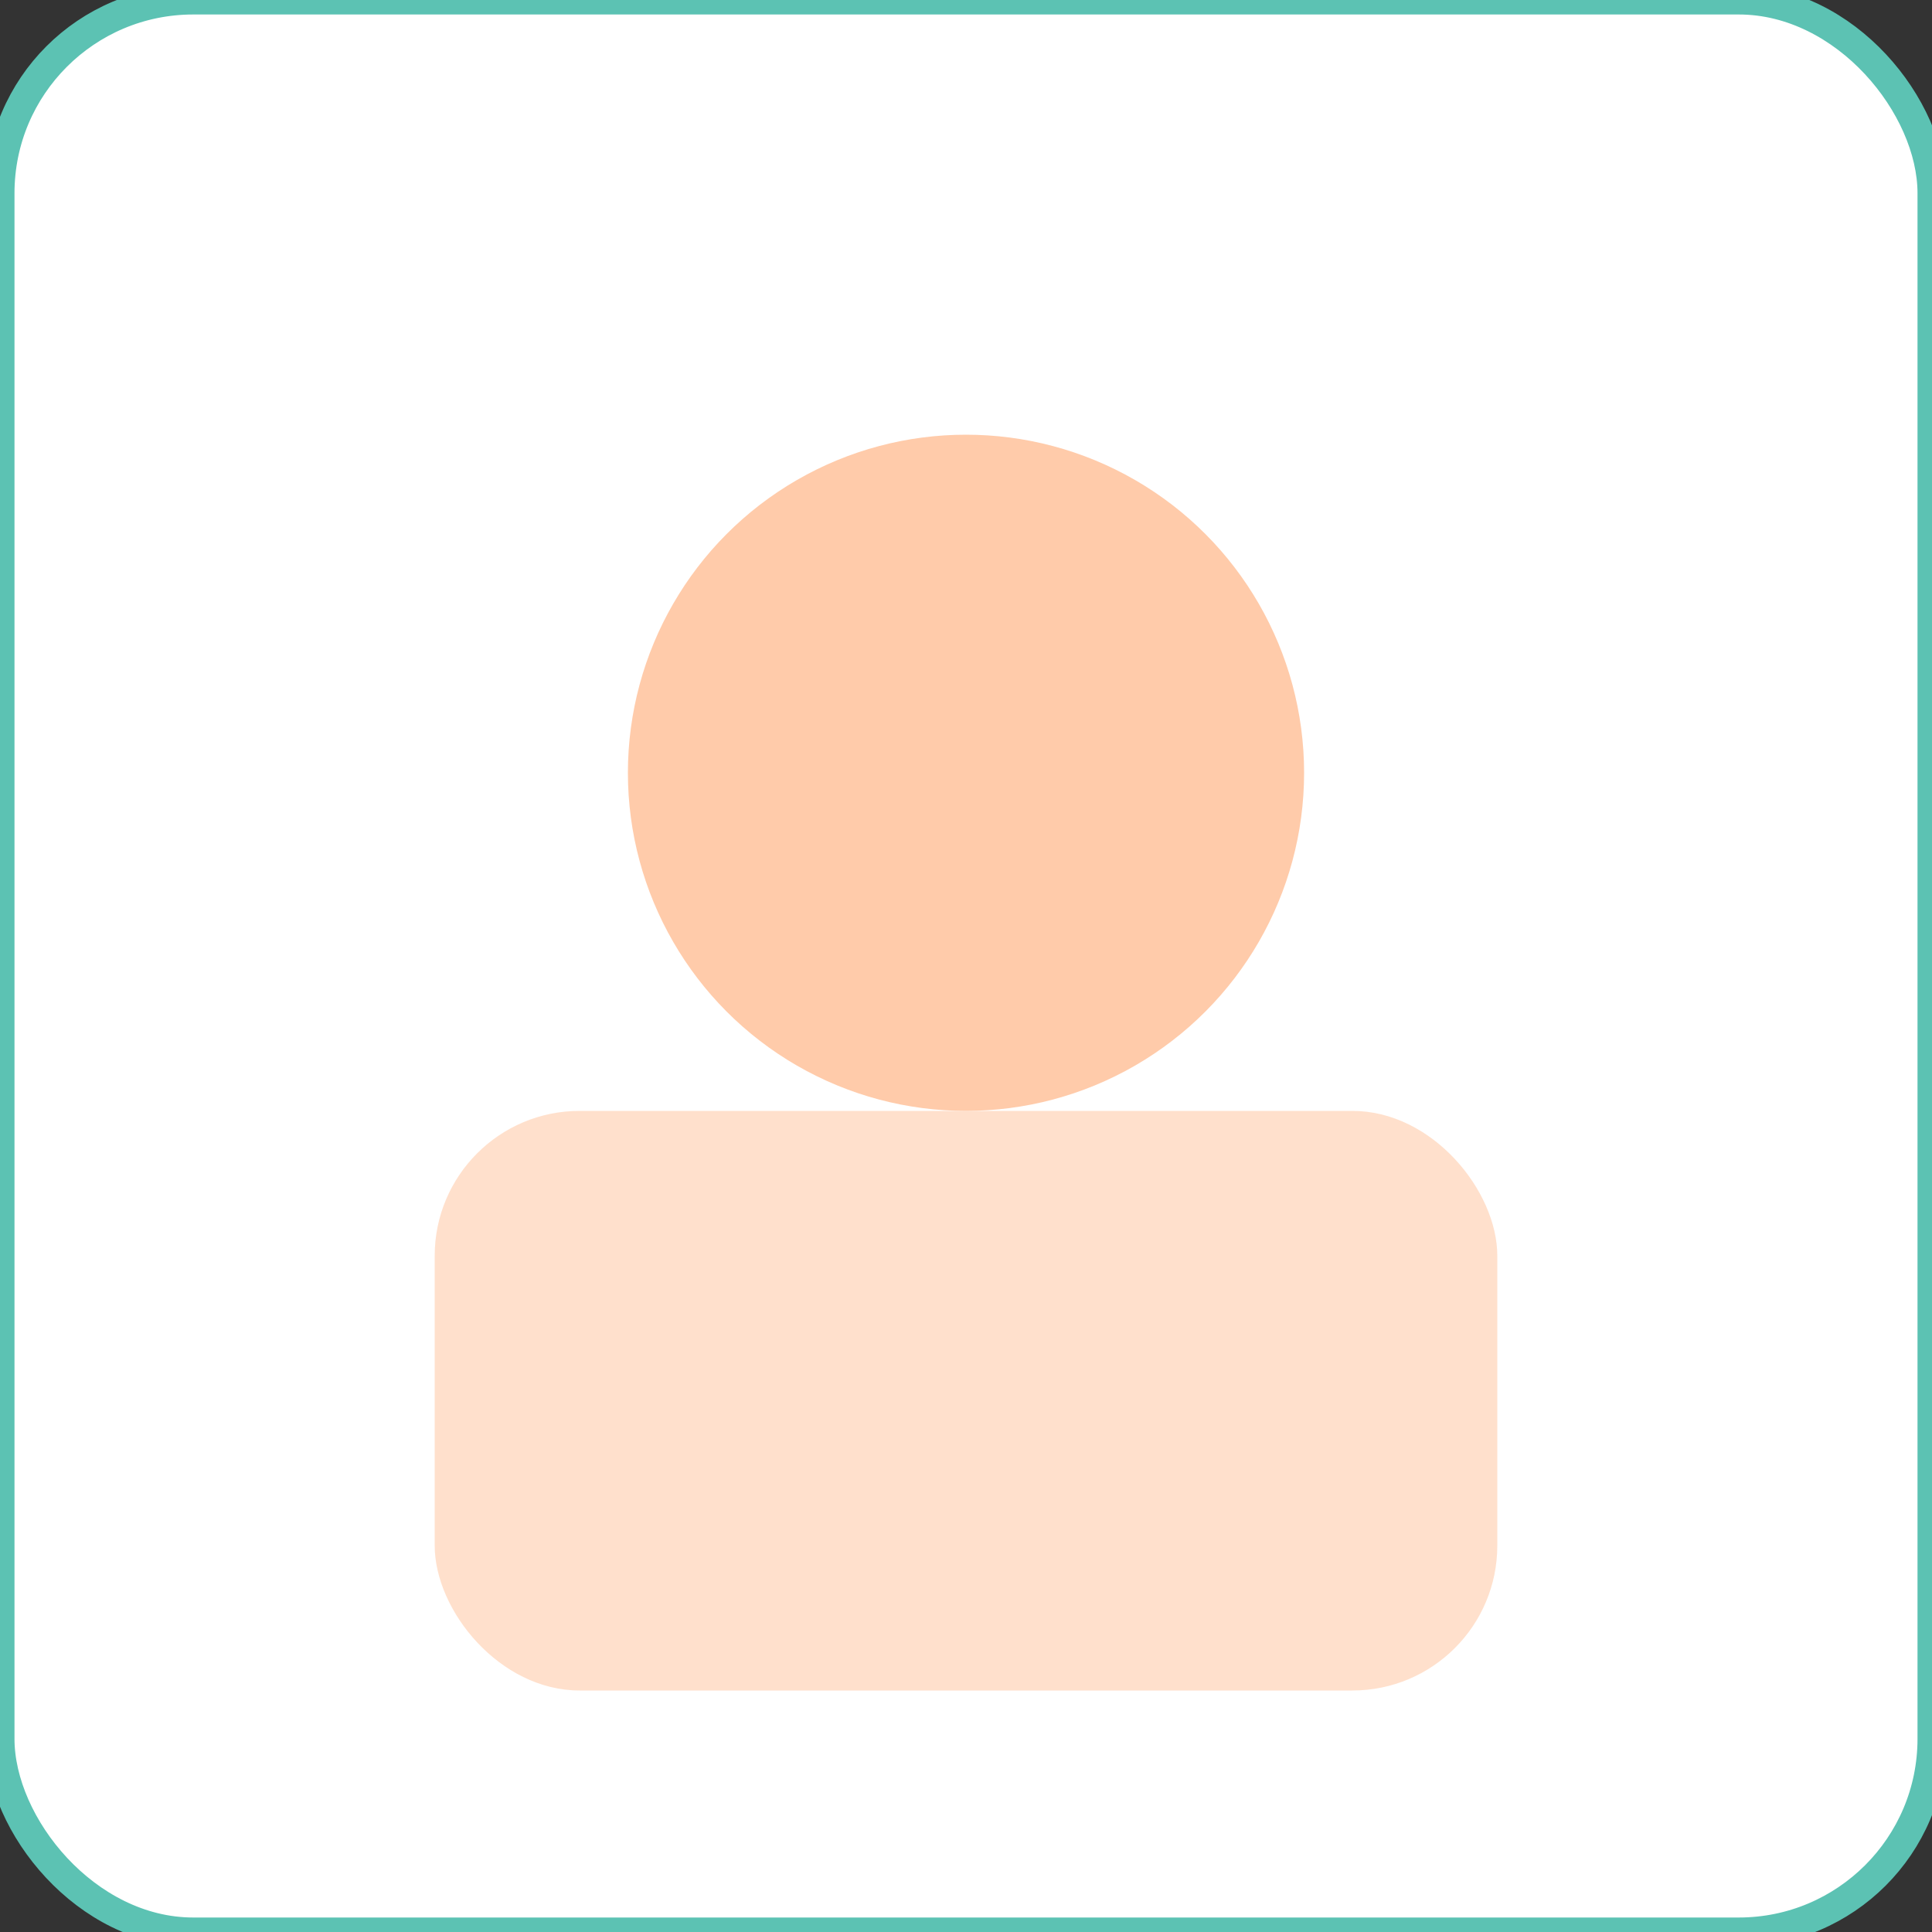 <svg xmlns="http://www.w3.org/2000/svg" viewBox="0 0 400 400"><rect x="0" y="0" width="400" height="400" fill="#333333" stroke="none"/><rect width="400" height="400" fill="#fff" stroke="#5CC2B3" stroke-width="6" rx="40"/><circle cx="200" cy="160" r="70" fill="#FFCBAA"/><rect width="220" height="120" x="90" y="230" fill="#FFCBAA" opacity=".6" rx="30"/></svg>